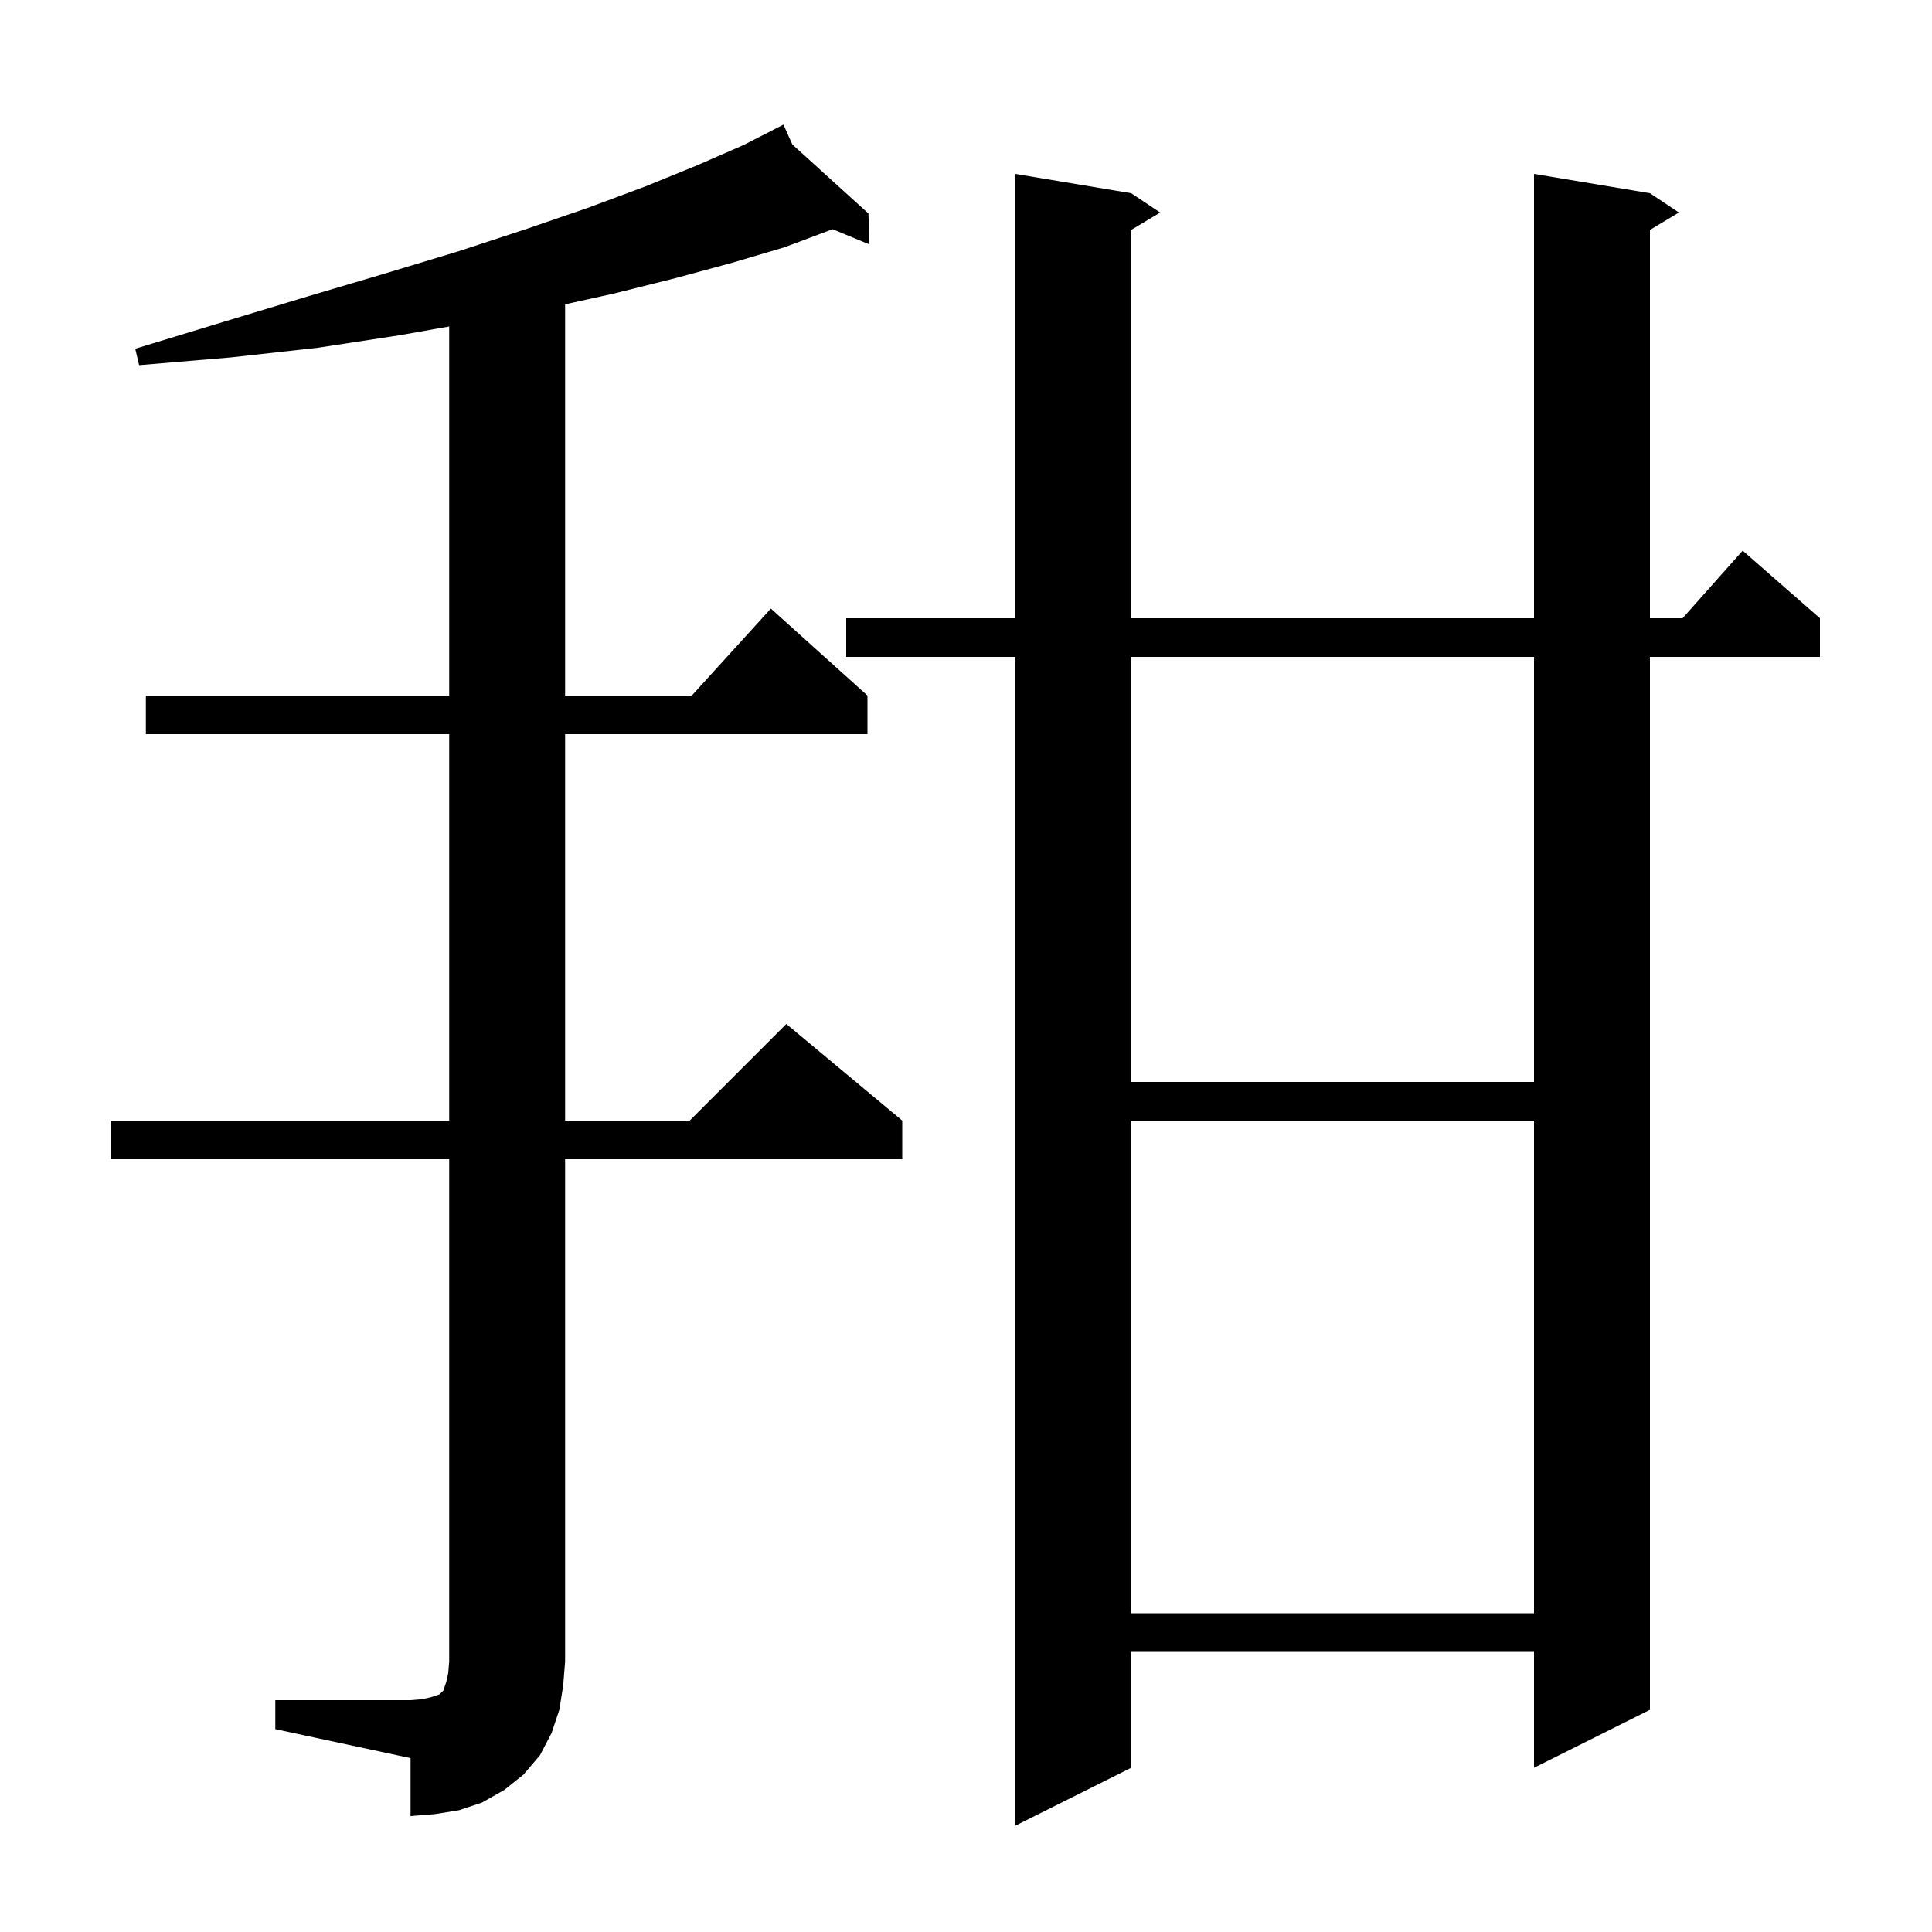 <svg xmlns="http://www.w3.org/2000/svg" xmlns:xlink="http://www.w3.org/1999/xlink" version="1.1" baseProfile="full" viewBox="0 0 200 200" width="200" height="200"><g fill="currentColor"><path d="M 170.8 20.0 L 173.8 22.0 L 170.8 23.8 L 170.8 64.0 L 174.178 64.0 L 180.4 57.0 L 188.4 64.0 L 188.4 68.0 L 170.8 68.0 L 170.8 177.0 L 158.8 183.0 L 158.8 171.0 L 117.1 171.0 L 117.1 183.0 L 105.1 189.0 L 105.1 68.0 L 87.6 68.0 L 87.6 64.0 L 105.1 64.0 L 105.1 18.0 L 117.1 20.0 L 120.1 22.0 L 117.1 23.8 L 117.1 64.0 L 158.8 64.0 L 158.8 18.0 Z M 28.5 176.0 L 42.5 176.0 L 43.7 175.9 L 44.6 175.7 L 45.5 175.4 L 45.9 175.0 L 46.2 174.1 L 46.4 173.2 L 46.5 172.0 L 46.5 120.0 L 11.5 120.0 L 11.5 116.0 L 46.5 116.0 L 46.5 76.0 L 15.1 76.0 L 15.1 72.0 L 46.5 72.0 L 46.5 33.796 L 41.4 34.7 L 32.9 36.0 L 23.9 37.0 L 14.4 37.8 L 14.0 36.1 L 23.2 33.3 L 31.8 30.7 L 39.9 28.3 L 47.5 26.0 L 54.5 23.7 L 60.9 21.5 L 66.8 19.3 L 72.2 17.1 L 77.0 15.0 L 80.226 13.348 L 80.2 13.3 L 80.243 13.339 L 81.1 12.9 L 82.023 14.954 L 89.9 22.1 L 90.0 25.3 L 86.178 23.723 L 86.0 23.8 L 81.2 25.6 L 75.8 27.2 L 69.9 28.8 L 63.5 30.4 L 58.5 31.503 L 58.5 72.0 L 71.618 72.0 L 79.8 63.0 L 89.8 72.0 L 89.8 76.0 L 58.5 76.0 L 58.5 116.0 L 71.4 116.0 L 81.4 106.0 L 93.4 116.0 L 93.4 120.0 L 58.5 120.0 L 58.5 172.0 L 58.3 174.5 L 57.9 177.0 L 57.1 179.4 L 55.9 181.7 L 54.2 183.7 L 52.2 185.3 L 49.9 186.6 L 47.5 187.4 L 45.0 187.8 L 42.5 188.0 L 42.5 182.0 L 28.5 179.0 Z M 117.1 116.0 L 117.1 167.0 L 158.8 167.0 L 158.8 116.0 Z M 117.1 68.0 L 117.1 112.0 L 158.8 112.0 L 158.8 68.0 Z "/></g></svg>